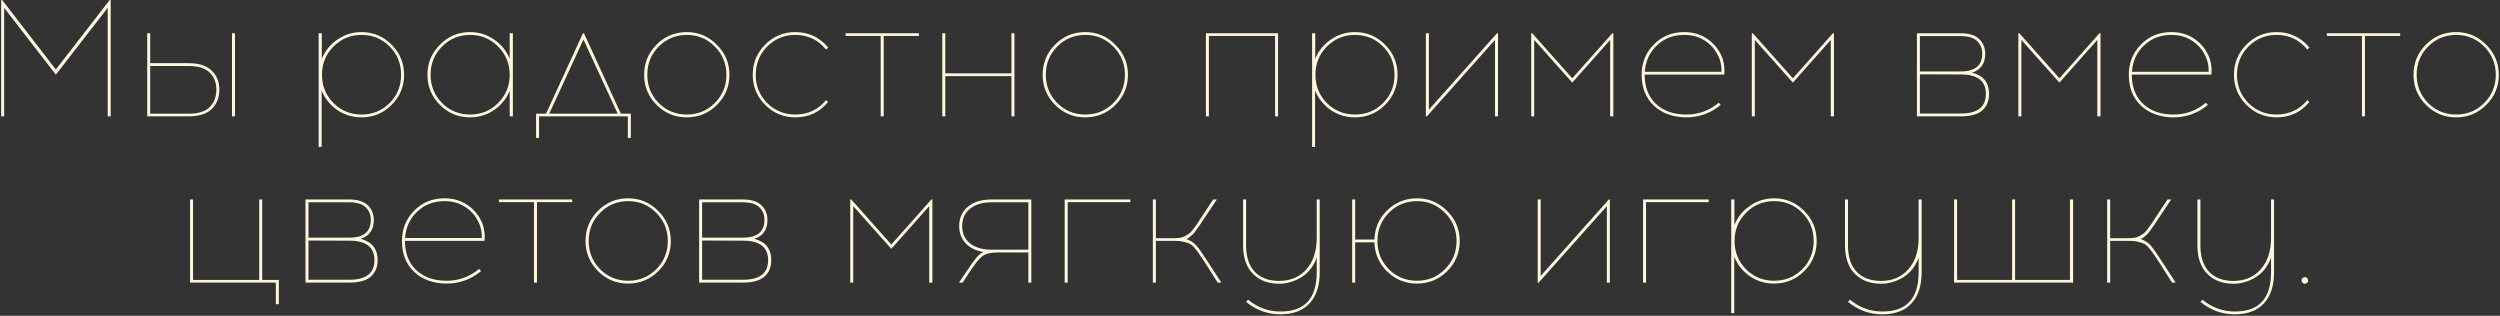 <?xml version="1.0" encoding="UTF-8"?> <svg xmlns="http://www.w3.org/2000/svg" width="1504" height="190" viewBox="0 0 1504 190" fill="none"><rect x="0" y="0" width="1504" height="190" fill="#333333" stroke="none"/><path d="M66.597 70H64.797V4.7L33.597 44.9L2.497 4.7V70H0.697V-4.76837e-06H1.297L33.597 41.8L65.997 -4.76837e-06H66.597V70ZM90.365 38H113.264C119.664 38 124.364 39.5 127.364 42.5C130.431 45.433 131.964 49.233 131.964 53.9C131.964 58.633 130.464 62.5 127.464 65.5C124.464 68.5 119.731 70 113.264 70H88.564V20H90.365V38ZM141.364 70H139.564V20H141.364V70ZM90.365 68.4H113.264C119.264 68.4 123.564 67.067 126.164 64.4C128.831 61.733 130.164 58.233 130.164 53.9C130.164 49.7 128.831 46.3 126.164 43.7C123.564 41.033 119.264 39.7 113.264 39.7H90.365V68.4ZM217.501 19.3C224.568 19.3 230.601 21.833 235.601 26.9C240.601 31.9 243.101 37.933 243.101 45C243.101 52.067 240.601 58.1 235.601 63.1C230.601 68.1 224.568 70.6 217.501 70.6C212.101 70.6 207.235 69.133 202.901 66.2C198.635 63.2 195.501 59.3 193.501 54.5V88.4H191.701V20H193.601V35.4C195.535 30.6 198.668 26.733 203.001 23.8C207.335 20.8 212.168 19.3 217.501 19.3ZM217.501 21C210.901 21 205.268 23.333 200.601 28C196.001 32.667 193.701 38.333 193.701 45C193.701 51.667 196.001 57.333 200.601 62C205.268 66.6 210.901 68.9 217.501 68.9C224.168 68.9 229.801 66.6 234.401 62C239.001 57.333 241.301 51.667 241.301 45C241.301 38.267 239.001 32.6 234.401 28C229.801 23.333 224.168 21 217.501 21ZM308.546 70H306.646V54.6C304.713 59.333 301.58 63.2 297.246 66.2C292.913 69.133 288.08 70.6 282.746 70.6C275.68 70.6 269.646 68.1 264.646 63.1C259.646 58.1 257.146 52.067 257.146 45C257.146 37.933 259.646 31.9 264.646 26.9C269.646 21.833 275.68 19.3 282.746 19.3C288.08 19.3 292.913 20.8 297.246 23.8C301.58 26.733 304.713 30.6 306.646 35.4V20H308.546V70ZM282.846 68.9C289.446 68.9 295.046 66.6 299.646 62C304.313 57.333 306.646 51.667 306.646 45C306.646 38.333 304.313 32.667 299.646 28C295.046 23.333 289.446 21 282.846 21C276.18 21 270.546 23.333 265.946 28C261.346 32.6 259.046 38.267 259.046 45C259.046 51.667 261.346 57.333 265.946 62C270.546 66.6 276.18 68.9 282.846 68.9ZM379.506 83H377.706V70H324.306V83H322.506V68.4H328.506L350.706 20H351.306L373.506 68.4H379.506V83ZM351.006 23.8L330.406 68.4H371.606L351.006 23.8ZM395.018 26.8C400.018 21.8 406.051 19.3 413.118 19.3C420.184 19.3 426.218 21.833 431.218 26.9C436.284 31.9 438.818 37.933 438.818 45C438.818 52.067 436.318 58.1 431.318 63.1C426.318 68.1 420.251 70.6 413.118 70.6C406.051 70.6 400.018 68.1 395.018 63.1C390.018 58.1 387.518 52.067 387.518 45C387.518 37.867 390.018 31.8 395.018 26.8ZM413.218 21C406.551 21 400.918 23.333 396.318 28C391.718 32.6 389.418 38.267 389.418 45C389.418 51.667 391.718 57.333 396.318 62C400.918 66.6 406.551 68.9 413.218 68.9C419.818 68.9 425.418 66.6 430.018 62C434.684 57.333 437.018 51.667 437.018 45C437.018 38.333 434.684 32.667 430.018 28C425.418 23.333 419.818 21 413.218 21ZM478.45 19.3C486.45 19.3 493.05 22.4 498.25 28.6L496.95 29.8C492.15 23.933 485.983 21 478.45 21C471.85 21 466.216 23.333 461.55 28C456.95 32.667 454.65 38.333 454.65 45C454.65 51.667 456.95 57.333 461.55 62C466.216 66.6 471.85 68.9 478.45 68.9C486.05 68.9 492.216 66 496.95 60.2L498.15 61.4C493.083 67.533 486.516 70.6 478.45 70.6C471.383 70.6 465.35 68.1 460.35 63.1C455.35 58.1 452.85 52.067 452.85 45C452.85 37.867 455.35 31.8 460.35 26.8C465.35 21.8 471.383 19.3 478.45 19.3ZM531.636 21.6V70H529.836V21.6H508.736V20H552.836V21.6H531.636ZM610.285 70H608.485V45.8H568.685V70H566.885V20H568.685V44.1H608.485V20H610.285V70ZM634.764 26.8C639.764 21.8 645.797 19.3 652.864 19.3C659.93 19.3 665.964 21.833 670.964 26.9C676.03 31.9 678.564 37.933 678.564 45C678.564 52.067 676.064 58.1 671.064 63.1C666.064 68.1 659.997 70.6 652.864 70.6C645.797 70.6 639.764 68.1 634.764 63.1C629.764 58.1 627.264 52.067 627.264 45C627.264 37.867 629.764 31.8 634.764 26.8ZM652.964 21C646.297 21 640.664 23.333 636.064 28C631.464 32.6 629.164 38.267 629.164 45C629.164 51.667 631.464 57.333 636.064 62C640.664 66.6 646.297 68.9 652.964 68.9C659.564 68.9 665.164 66.6 669.764 62C674.43 57.333 676.764 51.667 676.764 45C676.764 38.333 674.43 32.667 669.764 28C665.164 23.333 659.564 21 652.964 21ZM768.879 70H767.079V21.6H727.279V70H725.479V20H768.879V70ZM815.157 19.3C822.224 19.3 828.257 21.833 833.257 26.9C838.257 31.9 840.757 37.933 840.757 45C840.757 52.067 838.257 58.1 833.257 63.1C828.257 68.1 822.224 70.6 815.157 70.6C809.757 70.6 804.891 69.133 800.557 66.2C796.291 63.2 793.157 59.3 791.157 54.5V88.4H789.357V20H791.257V35.4C793.191 30.6 796.324 26.733 800.657 23.8C804.991 20.8 809.824 19.3 815.157 19.3ZM815.157 21C808.557 21 802.924 23.333 798.257 28C793.657 32.667 791.357 38.333 791.357 45C791.357 51.667 793.657 57.333 798.257 62C802.924 66.6 808.557 68.9 815.157 68.9C821.824 68.9 827.457 66.6 832.057 62C836.657 57.333 838.957 51.667 838.957 45C838.957 38.267 836.657 32.6 832.057 28C827.457 23.333 821.824 21 815.157 21ZM901.203 70H899.403V24L858.403 70H857.803V20H859.603V66L900.603 20H901.203V70ZM970.582 70H968.682V24L945.882 49.7L922.982 24V70H921.182V20H921.782L945.882 47.1L969.982 20H970.582V70ZM1013.22 19.3C1018.68 19.3 1023.42 20.733 1027.42 23.6C1031.48 26.467 1034.42 30.267 1036.22 35C1036.75 36.533 1037.12 38.3 1037.32 40.3C1037.52 42.3 1037.48 43.833 1037.22 44.9H989.415C989.415 52.3 991.682 58.167 996.215 62.5C1000.82 66.767 1006.88 68.9 1014.42 68.9C1021.68 68.967 1028.22 66.6 1034.02 61.8L1035.22 63.1C1029.15 68.1 1022.22 70.6 1014.42 70.6C1006.42 70.533 999.949 68.2 995.015 63.6C990.082 58.933 987.615 52.733 987.615 45C987.615 37.8 990.049 31.733 994.915 26.8C999.782 21.8 1005.88 19.3 1013.22 19.3ZM1013.22 21C1006.62 21 1001.12 23.133 996.715 27.4C992.315 31.6 989.915 36.867 989.515 43.2H1035.62C1035.75 40.467 1035.38 37.933 1034.52 35.6C1032.85 31.133 1030.15 27.6 1026.42 25C1022.75 22.333 1018.35 21 1013.22 21ZM1103.3 70H1101.4V24L1078.6 49.7L1055.7 24V70H1053.9V20H1054.5L1078.6 47.1L1102.7 20H1103.3V70ZM1153.21 20H1179.41C1184.55 20 1188.31 21.167 1190.71 23.5C1193.11 25.833 1194.31 28.767 1194.31 32.3C1194.31 38.167 1191.68 41.967 1186.41 43.7C1193.21 45.433 1196.61 49.7 1196.61 56.5C1196.61 60.767 1195.21 64.1 1192.41 66.5C1189.68 68.833 1185.41 70 1179.61 70H1153.21V20ZM1155.01 21.7V43H1179.41C1188.15 43 1192.51 39.433 1192.51 32.3C1192.51 29.167 1191.48 26.633 1189.41 24.7C1187.41 22.7 1184.08 21.7 1179.41 21.7H1155.01ZM1155.01 68.3H1179.61C1189.68 68.3 1194.71 64.367 1194.71 56.5C1194.71 48.7 1189.68 44.8 1179.61 44.8L1155.01 44.7V68.3ZM1263.65 70H1261.75V24L1238.95 49.7L1216.05 24V70H1214.25V20H1214.85L1238.95 47.1L1263.05 20H1263.65V70ZM1306.28 19.3C1311.75 19.3 1316.48 20.733 1320.48 23.6C1324.55 26.467 1327.48 30.267 1329.28 35C1329.81 36.533 1330.18 38.3 1330.38 40.3C1330.58 42.3 1330.55 43.833 1330.28 44.9H1282.48C1282.48 52.3 1284.75 58.167 1289.28 62.5C1293.88 66.767 1299.95 68.9 1307.48 68.9C1314.75 68.967 1321.28 66.6 1327.08 61.8L1328.28 63.1C1322.21 68.1 1315.28 70.6 1307.48 70.6C1299.48 70.533 1293.01 68.2 1288.08 63.6C1283.15 58.933 1280.68 52.733 1280.68 45C1280.68 37.8 1283.11 31.733 1287.98 26.8C1292.85 21.8 1298.95 19.3 1306.28 19.3ZM1306.28 21C1299.68 21 1294.18 23.133 1289.78 27.4C1285.38 31.6 1282.98 36.867 1282.58 43.2H1328.68C1328.81 40.467 1328.45 37.933 1327.58 35.6C1325.91 31.133 1323.21 27.6 1319.48 25C1315.81 22.333 1311.41 21 1306.28 21ZM1369.56 19.3C1377.56 19.3 1384.16 22.4 1389.36 28.6L1388.06 29.8C1383.26 23.933 1377.1 21 1369.56 21C1362.96 21 1357.33 23.333 1352.66 28C1348.06 32.667 1345.76 38.333 1345.76 45C1345.76 51.667 1348.06 57.333 1352.66 62C1357.33 66.6 1362.96 68.9 1369.56 68.9C1377.16 68.9 1383.33 66 1388.06 60.2L1389.26 61.4C1384.2 67.533 1377.63 70.6 1369.56 70.6C1362.5 70.6 1356.46 68.1 1351.46 63.1C1346.46 58.1 1343.96 52.067 1343.96 45C1343.96 37.867 1346.46 31.8 1351.46 26.8C1356.46 21.8 1362.5 19.3 1369.56 19.3ZM1422.75 21.6V70H1420.95V21.6H1399.85V20H1443.95V21.6H1422.75ZM1459.47 26.8C1464.47 21.8 1470.5 19.3 1477.57 19.3C1484.64 19.3 1490.67 21.833 1495.67 26.9C1500.74 31.9 1503.27 37.933 1503.27 45C1503.27 52.067 1500.77 58.1 1495.77 63.1C1490.77 68.1 1484.7 70.6 1477.57 70.6C1470.5 70.6 1464.47 68.1 1459.47 63.1C1454.47 58.1 1451.97 52.067 1451.97 45C1451.97 37.867 1454.47 31.8 1459.47 26.8ZM1477.67 21C1471 21 1465.37 23.333 1460.77 28C1456.17 32.6 1453.87 38.267 1453.87 45C1453.87 51.667 1456.17 57.333 1460.77 62C1465.37 66.6 1471 68.9 1477.67 68.9C1484.27 68.9 1489.87 66.6 1494.47 62C1499.14 57.333 1501.47 51.667 1501.47 45C1501.47 38.333 1499.14 32.667 1494.47 28C1489.87 23.333 1484.27 21 1477.67 21ZM167.746 183H165.946V170H114.346V120H116.146V168.4H155.946V120H157.746V168.4H167.746V183ZM183.779 120H209.979C215.113 120 218.879 121.167 221.279 123.5C223.679 125.833 224.879 128.767 224.879 132.3C224.879 138.167 222.246 141.967 216.979 143.7C223.779 145.433 227.179 149.7 227.179 156.5C227.179 160.767 225.779 164.1 222.979 166.5C220.246 168.833 215.979 170 210.179 170H183.779V120ZM185.579 121.7V143H209.979C218.713 143 223.079 139.433 223.079 132.3C223.079 129.167 222.046 126.633 219.979 124.7C217.979 122.7 214.646 121.7 209.979 121.7H185.579ZM185.579 168.3H210.179C220.246 168.3 225.279 164.367 225.279 156.5C225.279 148.7 220.246 144.8 210.179 144.8L185.579 144.7V168.3ZM267.414 119.3C272.881 119.3 277.614 120.733 281.614 123.6C285.681 126.467 288.614 130.267 290.414 135C290.948 136.533 291.314 138.3 291.514 140.3C291.714 142.3 291.681 143.833 291.414 144.9H243.614C243.614 152.3 245.881 158.167 250.414 162.5C255.014 166.767 261.081 168.9 268.614 168.9C275.881 168.967 282.414 166.6 288.214 161.8L289.414 163.1C283.348 168.1 276.414 170.6 268.614 170.6C260.614 170.533 254.148 168.2 249.214 163.6C244.281 158.933 241.814 152.733 241.814 145C241.814 137.8 244.248 131.733 249.114 126.8C253.981 121.8 260.081 119.3 267.414 119.3ZM267.414 121C260.814 121 255.314 123.133 250.914 127.4C246.514 131.6 244.114 136.867 243.714 143.2H289.814C289.948 140.467 289.581 137.933 288.714 135.6C287.048 131.133 284.348 127.6 280.614 125C276.948 122.333 272.548 121 267.414 121ZM323.043 121.6V170H321.243V121.6H300.143V120H344.243V121.6H323.043ZM359.764 126.8C364.764 121.8 370.797 119.3 377.864 119.3C384.93 119.3 390.964 121.833 395.964 126.9C401.03 131.9 403.564 137.933 403.564 145C403.564 152.067 401.064 158.1 396.064 163.1C391.064 168.1 384.997 170.6 377.864 170.6C370.797 170.6 364.764 168.1 359.764 163.1C354.764 158.1 352.264 152.067 352.264 145C352.264 137.867 354.764 131.8 359.764 126.8ZM377.964 121C371.297 121 365.664 123.333 361.064 128C356.464 132.6 354.164 138.267 354.164 145C354.164 151.667 356.464 157.333 361.064 162C365.664 166.6 371.297 168.9 377.964 168.9C384.564 168.9 390.164 166.6 394.764 162C399.43 157.333 401.764 151.667 401.764 145C401.764 138.333 399.43 132.667 394.764 128C390.164 123.333 384.564 121 377.964 121ZM420.596 120H446.796C451.929 120 455.696 121.167 458.096 123.5C460.496 125.833 461.696 128.767 461.696 132.3C461.696 138.167 459.062 141.967 453.796 143.7C460.596 145.433 463.996 149.7 463.996 156.5C463.996 160.767 462.596 164.1 459.796 166.5C457.062 168.833 452.796 170 446.996 170H420.596V120ZM422.396 121.7V143H446.796C455.529 143 459.896 139.433 459.896 132.3C459.896 129.167 458.862 126.633 456.796 124.7C454.796 122.7 451.462 121.7 446.796 121.7H422.396ZM422.396 168.3H446.996C457.062 168.3 462.096 164.367 462.096 156.5C462.096 148.7 457.062 144.8 446.996 144.8L422.396 144.7V168.3ZM560.914 170H559.014V124L536.214 149.7L513.314 124V170H511.514V120H512.114L536.214 147.1L560.314 120H560.914V170ZM620.447 170H618.647V151.9H599.347C595.414 151.967 592.514 152.8 590.647 154.4C588.781 155.933 586.314 159.033 583.247 163.7C582.847 164.3 582.547 164.767 582.347 165.1L579.147 170H576.947L581.147 163.8C581.547 163.267 582.114 162.433 582.847 161.3C583.581 160.167 584.114 159.367 584.447 158.9C584.781 158.433 585.247 157.8 585.847 157C586.447 156.2 586.914 155.6 587.247 155.2C587.581 154.8 588.014 154.333 588.547 153.8C589.081 153.267 589.581 152.833 590.047 152.5C590.514 152.167 591.014 151.867 591.547 151.6C587.014 150.8 583.447 149.033 580.847 146.3C578.314 143.5 577.047 140.067 577.047 136C577.047 131.133 578.781 127.267 582.247 124.4C585.781 121.467 590.547 120 596.547 120H620.447V170ZM618.647 121.7H596.547C591.014 121.7 586.681 123 583.547 125.6C580.414 128.133 578.847 131.6 578.847 136C578.847 140.333 580.414 143.8 583.547 146.4C586.681 148.933 591.014 150.2 596.547 150.2H618.647V121.7ZM642.318 121.6V170H640.518V120H680.018V121.6H642.318ZM732.557 170L724.957 158C723.223 155.4 722.057 153.667 721.457 152.8C720.923 151.933 720.057 150.8 718.857 149.4C717.657 147.933 716.59 147 715.657 146.6C714.79 146.2 713.623 145.833 712.157 145.5C710.757 145.1 709.09 144.9 707.157 144.9H695.357V170H693.557V120H695.357V143.3H705.457C707.057 143.3 708.423 143.233 709.557 143.1C710.757 142.967 711.89 142.6 712.957 142C714.09 141.333 714.923 140.833 715.457 140.5C716.057 140.1 716.89 139.167 717.957 137.7C719.09 136.233 719.857 135.2 720.257 134.6C720.723 133.933 721.69 132.433 723.157 130.1L729.857 120H732.057L724.457 131.4C724.257 131.733 723.79 132.433 723.057 133.5C722.39 134.5 721.957 135.167 721.757 135.5C721.557 135.767 721.157 136.3 720.557 137.1C720.023 137.9 719.657 138.433 719.457 138.7C719.257 138.967 718.923 139.4 718.457 140C717.99 140.6 717.59 141.033 717.257 141.3C716.99 141.5 716.623 141.8 716.157 142.2C715.757 142.6 715.357 142.933 714.957 143.2C714.557 143.4 714.123 143.6 713.657 143.8C714.657 144.067 715.623 144.5 716.557 145.1C717.49 145.7 718.223 146.233 718.757 146.7C719.357 147.167 720.157 148.1 721.157 149.5C722.223 150.9 722.957 151.933 723.357 152.6C723.823 153.2 724.757 154.6 726.157 156.8L734.757 170H732.557ZM793.942 120V163.9C793.942 171.833 791.942 178 787.942 182.4C784.008 186.8 778.175 189.033 770.442 189.1C762.642 189.1 755.708 186.6 749.642 181.6L750.842 180.3C756.708 185.1 763.242 187.467 770.442 187.4C784.908 187.4 792.142 179.533 792.142 163.8V155.1C790.142 160.367 787.008 164.3 782.742 166.9C778.475 169.433 774.075 170.7 769.542 170.7C762.942 170.7 757.675 168.7 753.742 164.7C749.808 160.7 747.842 154.967 747.842 147.5V120H749.642V147.5C749.642 154.567 751.408 159.933 754.942 163.6C758.475 167.2 763.342 169 769.542 169C776.342 169 781.808 166.667 785.942 162C790.075 157.333 792.142 151.033 792.142 143.1V120H793.942ZM852.467 119.3C859.533 119.3 865.567 121.833 870.567 126.9C875.633 131.9 878.167 137.933 878.167 145C878.167 152.067 875.667 158.1 870.667 163.1C865.667 168.1 859.6 170.6 852.467 170.6C845.533 170.6 839.567 168.2 834.567 163.4C829.633 158.6 827.067 152.733 826.867 145.8H815.267V170H813.467V120H815.267V144.1H826.867C827.067 137.167 829.633 131.3 834.567 126.5C839.567 121.7 845.533 119.3 852.467 119.3ZM852.467 168.9C859.067 168.9 864.667 166.6 869.267 162C873.933 157.333 876.267 151.667 876.267 145C876.267 138.333 873.933 132.667 869.267 128C864.667 123.333 859.067 121 852.467 121C845.8 121 840.167 123.333 835.567 128C830.967 132.6 828.667 138.267 828.667 145C828.667 151.667 830.967 157.333 835.567 162C840.167 166.6 845.8 168.9 852.467 168.9ZM968.488 170H966.688V124L925.688 170H925.088V120H926.888V166L967.888 120H968.488V170ZM990.267 121.6V170H988.467V120H1027.97V121.6H990.267ZM1067.31 119.3C1074.37 119.3 1080.41 121.833 1085.41 126.9C1090.41 131.9 1092.91 137.933 1092.91 145C1092.91 152.067 1090.41 158.1 1085.41 163.1C1080.41 168.1 1074.37 170.6 1067.31 170.6C1061.91 170.6 1057.04 169.133 1052.71 166.2C1048.44 163.2 1045.31 159.3 1043.31 154.5V188.4H1041.51V120H1043.41V135.4C1045.34 130.6 1048.47 126.733 1052.81 123.8C1057.14 120.8 1061.97 119.3 1067.31 119.3ZM1067.31 121C1060.71 121 1055.07 123.333 1050.41 128C1045.81 132.667 1043.51 138.333 1043.51 145C1043.51 151.667 1045.81 157.333 1050.41 162C1055.07 166.6 1060.71 168.9 1067.31 168.9C1073.97 168.9 1079.61 166.6 1084.21 162C1088.81 157.333 1091.11 151.667 1091.11 145C1091.11 138.267 1088.81 132.6 1084.21 128C1079.61 123.333 1073.97 121 1067.31 121ZM1156.05 120V163.9C1156.05 171.833 1154.05 178 1150.05 182.4C1146.12 186.8 1140.28 189.033 1132.55 189.1C1124.75 189.1 1117.82 186.6 1111.75 181.6L1112.95 180.3C1118.82 185.1 1125.35 187.467 1132.55 187.4C1147.02 187.4 1154.25 179.533 1154.25 163.8V155.1C1152.25 160.367 1149.12 164.3 1144.85 166.9C1140.58 169.433 1136.18 170.7 1131.65 170.7C1125.05 170.7 1119.78 168.7 1115.85 164.7C1111.92 160.7 1109.95 154.967 1109.95 147.5V120H1111.75V147.5C1111.75 154.567 1113.52 159.933 1117.05 163.6C1120.58 167.2 1125.45 169 1131.65 169C1138.45 169 1143.92 166.667 1148.05 162C1152.18 157.333 1154.25 151.033 1154.25 143.1V120H1156.05ZM1247.18 170H1175.58V120H1177.38V168.4H1210.48V120H1212.28V168.4H1245.28V120H1247.18V170ZM1306.68 170L1299.08 158C1297.34 155.4 1296.18 153.667 1295.58 152.8C1295.04 151.933 1294.18 150.8 1292.98 149.4C1291.78 147.933 1290.71 147 1289.78 146.6C1288.91 146.2 1287.74 145.833 1286.28 145.5C1284.88 145.1 1283.21 144.9 1281.28 144.9H1269.48V170H1267.68V120H1269.48V143.3H1279.58C1281.18 143.3 1282.54 143.233 1283.68 143.1C1284.88 142.967 1286.01 142.6 1287.08 142C1288.21 141.333 1289.04 140.833 1289.58 140.5C1290.18 140.1 1291.01 139.167 1292.08 137.7C1293.21 136.233 1293.98 135.2 1294.38 134.6C1294.84 133.933 1295.81 132.433 1297.28 130.1L1303.98 120H1306.18L1298.58 131.4C1298.38 131.733 1297.91 132.433 1297.18 133.5C1296.51 134.5 1296.08 135.167 1295.88 135.5C1295.68 135.767 1295.28 136.3 1294.68 137.1C1294.14 137.9 1293.78 138.433 1293.58 138.7C1293.38 138.967 1293.04 139.4 1292.58 140C1292.11 140.6 1291.71 141.033 1291.38 141.3C1291.11 141.5 1290.74 141.8 1290.28 142.2C1289.88 142.6 1289.48 142.933 1289.08 143.2C1288.68 143.4 1288.24 143.6 1287.78 143.8C1288.78 144.067 1289.74 144.5 1290.68 145.1C1291.61 145.7 1292.34 146.233 1292.88 146.7C1293.48 147.167 1294.28 148.1 1295.28 149.5C1296.34 150.9 1297.08 151.933 1297.48 152.6C1297.94 153.2 1298.88 154.6 1300.28 156.8L1308.88 170H1306.68ZM1368.06 120V163.9C1368.06 171.833 1366.06 178 1362.06 182.4C1358.13 186.8 1352.3 189.033 1344.56 189.1C1336.76 189.1 1329.83 186.6 1323.76 181.6L1324.96 180.3C1330.83 185.1 1337.36 187.467 1344.56 187.4C1359.03 187.4 1366.26 179.533 1366.26 163.8V155.1C1364.26 160.367 1361.13 164.3 1356.86 166.9C1352.6 169.433 1348.2 170.7 1343.66 170.7C1337.06 170.7 1331.8 168.7 1327.86 164.7C1323.93 160.7 1321.96 154.967 1321.96 147.5V120H1323.76V147.5C1323.76 154.567 1325.53 159.933 1329.06 163.6C1332.6 167.2 1337.46 169 1343.66 169C1350.46 169 1355.93 166.667 1360.06 162C1364.2 157.333 1366.26 151.033 1366.26 143.1V120H1368.06ZM1385.19 167.3C1385.59 166.9 1386.05 166.7 1386.59 166.7C1387.12 166.7 1387.59 166.9 1387.99 167.3C1388.39 167.7 1388.59 168.167 1388.59 168.7C1388.59 169.233 1388.39 169.7 1387.99 170.1C1387.59 170.5 1387.12 170.7 1386.59 170.7C1386.05 170.7 1385.59 170.5 1385.19 170.1C1384.79 169.7 1384.59 169.233 1384.59 168.7C1384.59 168.167 1384.79 167.7 1385.19 167.3Z" fill="#FFF7DD"></path></svg> 